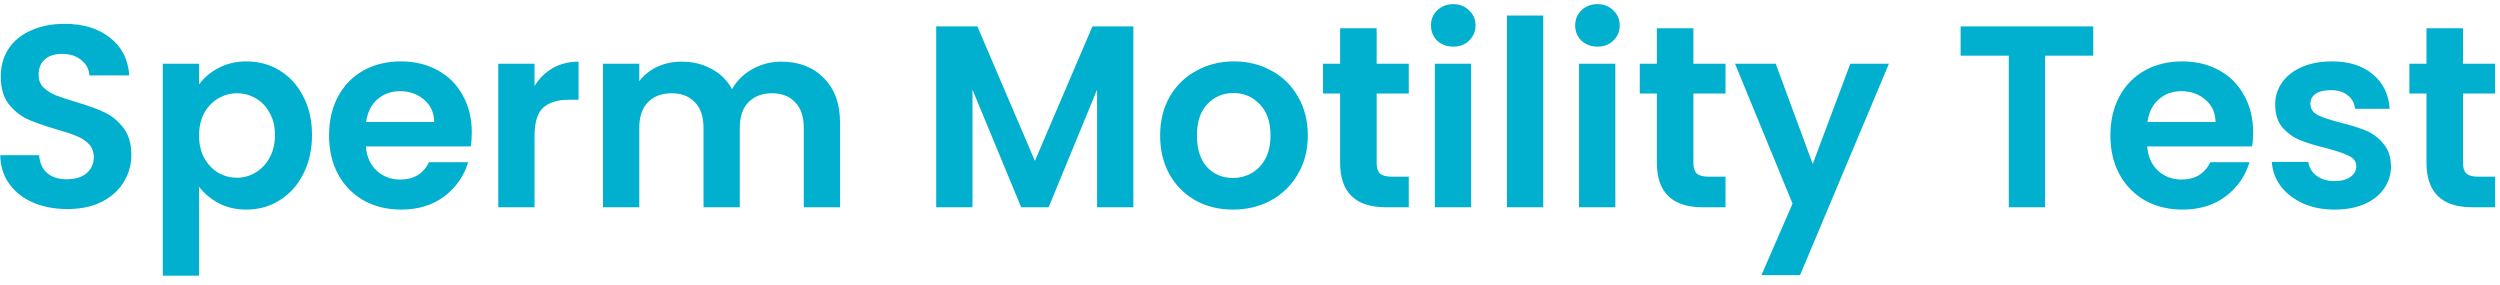 <svg width="193" height="22" viewBox="0 0 193 22" fill="none" xmlns="http://www.w3.org/2000/svg">
<path d="M5.2 16.14C4.227 16.14 3.347 15.973 2.56 15.64C1.787 15.307 1.173 14.827 0.72 14.2C0.267 13.573 0.033 12.833 0.02 11.98H3.02C3.06 12.553 3.26 13.007 3.62 13.34C3.993 13.673 4.5 13.84 5.14 13.84C5.793 13.84 6.307 13.687 6.68 13.38C7.053 13.06 7.24 12.647 7.24 12.14C7.24 11.727 7.113 11.387 6.86 11.12C6.607 10.853 6.287 10.647 5.9 10.5C5.527 10.34 5.007 10.167 4.34 9.98C3.433 9.713 2.693 9.453 2.12 9.2C1.56 8.933 1.073 8.54 0.66 8.02C0.26 7.487 0.06 6.78 0.06 5.9C0.06 5.073 0.267 4.353 0.68 3.74C1.093 3.127 1.673 2.66 2.42 2.34C3.167 2.007 4.02 1.84 4.98 1.84C6.42 1.84 7.587 2.193 8.48 2.9C9.387 3.593 9.887 4.567 9.98 5.82H6.9C6.873 5.34 6.667 4.947 6.28 4.64C5.907 4.32 5.407 4.16 4.78 4.16C4.233 4.16 3.793 4.3 3.46 4.58C3.14 4.86 2.98 5.267 2.98 5.8C2.98 6.173 3.1 6.487 3.34 6.74C3.593 6.98 3.9 7.18 4.26 7.34C4.633 7.487 5.153 7.66 5.82 7.86C6.727 8.127 7.467 8.393 8.04 8.66C8.613 8.927 9.107 9.327 9.52 9.86C9.933 10.393 10.14 11.093 10.14 11.96C10.14 12.707 9.947 13.4 9.56 14.04C9.173 14.68 8.607 15.193 7.86 15.58C7.113 15.953 6.227 16.14 5.2 16.14ZM15.367 6.52C15.727 6.013 16.221 5.593 16.848 5.26C17.488 4.913 18.214 4.74 19.027 4.74C19.974 4.74 20.828 4.973 21.587 5.44C22.361 5.907 22.968 6.573 23.407 7.44C23.861 8.293 24.087 9.287 24.087 10.42C24.087 11.553 23.861 12.56 23.407 13.44C22.968 14.307 22.361 14.98 21.587 15.46C20.828 15.94 19.974 16.18 19.027 16.18C18.214 16.18 17.494 16.013 16.867 15.68C16.254 15.347 15.754 14.927 15.367 14.42V21.28H12.568V4.92H15.367V6.52ZM21.227 10.42C21.227 9.753 21.087 9.18 20.808 8.7C20.541 8.207 20.181 7.833 19.727 7.58C19.288 7.327 18.808 7.2 18.288 7.2C17.781 7.2 17.301 7.333 16.848 7.6C16.407 7.853 16.047 8.227 15.768 8.72C15.501 9.213 15.367 9.793 15.367 10.46C15.367 11.127 15.501 11.707 15.768 12.2C16.047 12.693 16.407 13.073 16.848 13.34C17.301 13.593 17.781 13.72 18.288 13.72C18.808 13.72 19.288 13.587 19.727 13.32C20.181 13.053 20.541 12.673 20.808 12.18C21.087 11.687 21.227 11.1 21.227 10.42ZM36.422 10.22C36.422 10.62 36.395 10.98 36.342 11.3H28.242C28.309 12.1 28.589 12.727 29.082 13.18C29.576 13.633 30.182 13.86 30.902 13.86C31.942 13.86 32.682 13.413 33.122 12.52H36.142C35.822 13.587 35.209 14.467 34.302 15.16C33.395 15.84 32.282 16.18 30.962 16.18C29.895 16.18 28.936 15.947 28.082 15.48C27.242 15 26.582 14.327 26.102 13.46C25.636 12.593 25.402 11.593 25.402 10.46C25.402 9.313 25.636 8.307 26.102 7.44C26.569 6.573 27.222 5.907 28.062 5.44C28.902 4.973 29.869 4.74 30.962 4.74C32.016 4.74 32.956 4.967 33.782 5.42C34.622 5.873 35.269 6.52 35.722 7.36C36.189 8.187 36.422 9.14 36.422 10.22ZM33.522 9.42C33.509 8.7 33.249 8.127 32.742 7.7C32.236 7.26 31.616 7.04 30.882 7.04C30.189 7.04 29.602 7.253 29.122 7.68C28.655 8.093 28.369 8.673 28.262 9.42H33.522ZM41.266 6.64C41.626 6.053 42.093 5.593 42.666 5.26C43.253 4.927 43.919 4.76 44.666 4.76V7.7H43.926C43.046 7.7 42.379 7.907 41.926 8.32C41.486 8.733 41.266 9.453 41.266 10.48V16H38.466V4.92H41.266V6.64ZM60.312 4.76C61.672 4.76 62.765 5.18 63.592 6.02C64.432 6.847 64.852 8.007 64.852 9.5V16H62.052V9.88C62.052 9.013 61.832 8.353 61.392 7.9C60.952 7.433 60.352 7.2 59.592 7.2C58.832 7.2 58.225 7.433 57.772 7.9C57.332 8.353 57.112 9.013 57.112 9.88V16H54.312V9.88C54.312 9.013 54.092 8.353 53.652 7.9C53.212 7.433 52.612 7.2 51.852 7.2C51.078 7.2 50.465 7.433 50.012 7.9C49.572 8.353 49.352 9.013 49.352 9.88V16H46.552V4.92H49.352V6.26C49.712 5.793 50.172 5.427 50.732 5.16C51.305 4.893 51.932 4.76 52.612 4.76C53.478 4.76 54.252 4.947 54.932 5.32C55.612 5.68 56.139 6.2 56.512 6.88C56.872 6.24 57.392 5.727 58.072 5.34C58.765 4.953 59.512 4.76 60.312 4.76ZM87.495 2.04V16H84.695V6.92L80.954 16H78.835L75.075 6.92V16H72.275V2.04H75.454L79.894 12.42L84.335 2.04H87.495ZM95.183 16.18C94.116 16.18 93.156 15.947 92.303 15.48C91.45 15 90.776 14.327 90.283 13.46C89.803 12.593 89.563 11.593 89.563 10.46C89.563 9.327 89.809 8.327 90.303 7.46C90.809 6.593 91.496 5.927 92.363 5.46C93.23 4.98 94.196 4.74 95.263 4.74C96.329 4.74 97.296 4.98 98.163 5.46C99.029 5.927 99.71 6.593 100.203 7.46C100.709 8.327 100.963 9.327 100.963 10.46C100.963 11.593 100.703 12.593 100.183 13.46C99.676 14.327 98.983 15 98.103 15.48C97.236 15.947 96.263 16.18 95.183 16.18ZM95.183 13.74C95.689 13.74 96.163 13.62 96.603 13.38C97.056 13.127 97.416 12.753 97.683 12.26C97.95 11.767 98.083 11.167 98.083 10.46C98.083 9.407 97.803 8.6 97.243 8.04C96.696 7.467 96.023 7.18 95.223 7.18C94.423 7.18 93.749 7.467 93.203 8.04C92.669 8.6 92.403 9.407 92.403 10.46C92.403 11.513 92.663 12.327 93.183 12.9C93.716 13.46 94.383 13.74 95.183 13.74ZM106.277 7.22V12.58C106.277 12.953 106.363 13.227 106.537 13.4C106.723 13.56 107.03 13.64 107.457 13.64H108.757V16H106.997C104.637 16 103.457 14.853 103.457 12.56V7.22H102.137V4.92H103.457V2.18H106.277V4.92H108.757V7.22H106.277ZM112.191 3.6C111.697 3.6 111.284 3.447 110.951 3.14C110.631 2.82 110.471 2.427 110.471 1.96C110.471 1.493 110.631 1.107 110.951 0.8C111.284 0.48 111.697 0.32 112.191 0.32C112.684 0.32 113.091 0.48 113.411 0.8C113.744 1.107 113.911 1.493 113.911 1.96C113.911 2.427 113.744 2.82 113.411 3.14C113.091 3.447 112.684 3.6 112.191 3.6ZM113.571 4.92V16H110.771V4.92H113.571ZM119.137 1.2V16H116.337V1.2H119.137ZM123.323 3.6C122.83 3.6 122.417 3.447 122.083 3.14C121.763 2.82 121.603 2.427 121.603 1.96C121.603 1.493 121.763 1.107 122.083 0.8C122.417 0.48 122.83 0.32 123.323 0.32C123.817 0.32 124.223 0.48 124.543 0.8C124.877 1.107 125.043 1.493 125.043 1.96C125.043 2.427 124.877 2.82 124.543 3.14C124.223 3.447 123.817 3.6 123.323 3.6ZM124.703 4.92V16H121.903V4.92H124.703ZM130.73 7.22V12.58C130.73 12.953 130.817 13.227 130.99 13.4C131.177 13.56 131.483 13.64 131.91 13.64H133.21V16H131.45C129.09 16 127.91 14.853 127.91 12.56V7.22H126.59V4.92H127.91V2.18H130.73V4.92H133.21V7.22H130.73ZM145.824 4.92L138.964 21.24H135.984L138.384 15.72L133.944 4.92H137.084L139.944 12.66L142.844 4.92H145.824ZM161.599 2.04V4.3H157.879V16H155.079V4.3H151.359V2.04H161.599ZM173.942 10.22C173.942 10.62 173.915 10.98 173.862 11.3H165.762C165.828 12.1 166.108 12.727 166.602 13.18C167.095 13.633 167.702 13.86 168.422 13.86C169.462 13.86 170.202 13.413 170.642 12.52H173.662C173.342 13.587 172.728 14.467 171.822 15.16C170.915 15.84 169.802 16.18 168.482 16.18C167.415 16.18 166.455 15.947 165.602 15.48C164.762 15 164.102 14.327 163.622 13.46C163.155 12.593 162.922 11.593 162.922 10.46C162.922 9.313 163.155 8.307 163.622 7.44C164.088 6.573 164.742 5.907 165.582 5.44C166.422 4.973 167.388 4.74 168.482 4.74C169.535 4.74 170.475 4.967 171.302 5.42C172.142 5.873 172.788 6.52 173.242 7.36C173.708 8.187 173.942 9.14 173.942 10.22ZM171.042 9.42C171.028 8.7 170.768 8.127 170.262 7.7C169.755 7.26 169.135 7.04 168.402 7.04C167.708 7.04 167.122 7.253 166.642 7.68C166.175 8.093 165.888 8.673 165.782 9.42H171.042ZM180.225 16.18C179.319 16.18 178.505 16.02 177.785 15.7C177.065 15.367 176.492 14.92 176.065 14.36C175.652 13.8 175.425 13.18 175.385 12.5H178.205C178.259 12.927 178.465 13.28 178.825 13.56C179.199 13.84 179.659 13.98 180.205 13.98C180.739 13.98 181.152 13.873 181.445 13.66C181.752 13.447 181.905 13.173 181.905 12.84C181.905 12.48 181.719 12.213 181.345 12.04C180.985 11.853 180.405 11.653 179.605 11.44C178.779 11.24 178.099 11.033 177.565 10.82C177.045 10.607 176.592 10.28 176.205 9.84C175.832 9.4 175.645 8.807 175.645 8.06C175.645 7.447 175.819 6.887 176.165 6.38C176.525 5.873 177.032 5.473 177.685 5.18C178.352 4.887 179.132 4.74 180.025 4.74C181.345 4.74 182.399 5.073 183.185 5.74C183.972 6.393 184.405 7.28 184.485 8.4H181.805C181.765 7.96 181.579 7.613 181.245 7.36C180.925 7.093 180.492 6.96 179.945 6.96C179.439 6.96 179.045 7.053 178.765 7.24C178.499 7.427 178.365 7.687 178.365 8.02C178.365 8.393 178.552 8.68 178.925 8.88C179.299 9.067 179.879 9.26 180.665 9.46C181.465 9.66 182.125 9.867 182.645 10.08C183.165 10.293 183.612 10.627 183.985 11.08C184.372 11.52 184.572 12.107 184.585 12.84C184.585 13.48 184.405 14.053 184.045 14.56C183.699 15.067 183.192 15.467 182.525 15.76C181.872 16.04 181.105 16.18 180.225 16.18ZM190.144 7.22V12.58C190.144 12.953 190.231 13.227 190.404 13.4C190.591 13.56 190.897 13.64 191.324 13.64H192.624V16H190.864C188.504 16 187.324 14.853 187.324 12.56V7.22H186.004V4.92H187.324V2.18H190.144V4.92H192.624V7.22H190.144Z" fill="#00B0CE"/>
</svg>
